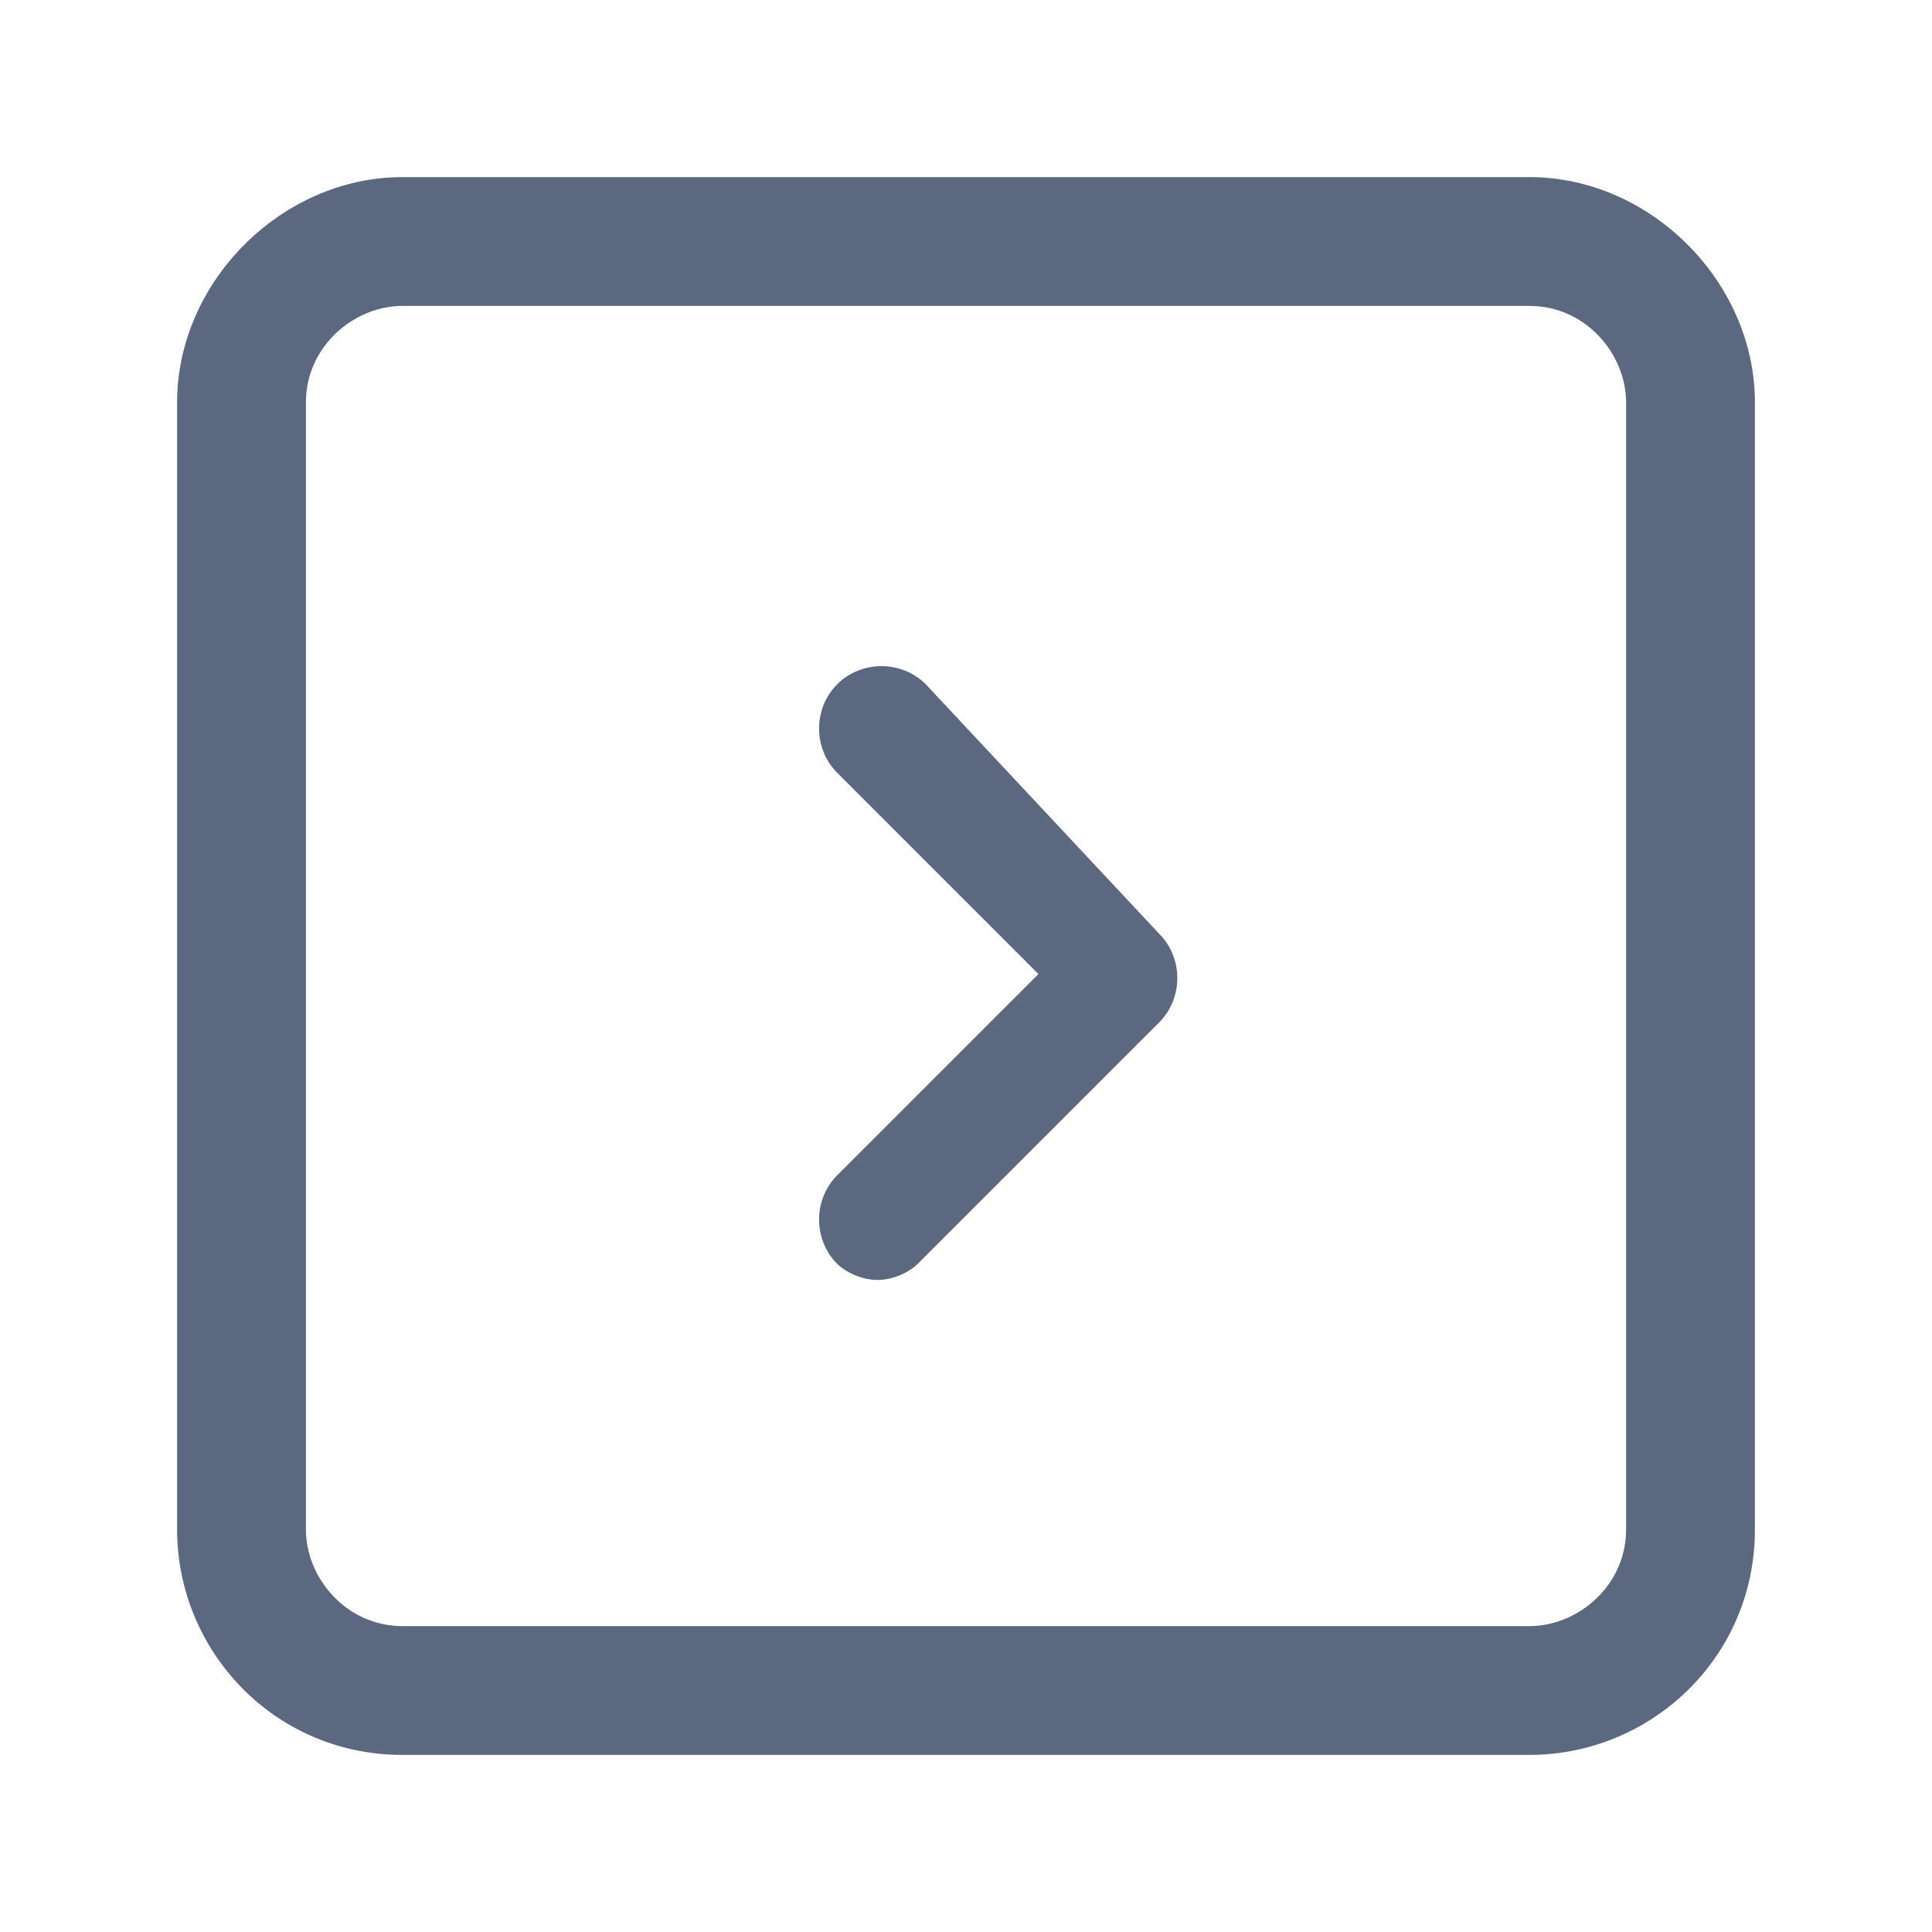 <?xml version="1.0" encoding="utf-8"?>
<!-- Generator: Adobe Illustrator 26.0.1, SVG Export Plug-In . SVG Version: 6.00 Build 0)  -->
<svg version="1.1" id="Layer_1" xmlns="http://www.w3.org/2000/svg" xmlns:xlink="http://www.w3.org/1999/xlink" x="0px" y="0px"
	 viewBox="0 0 24 24" style="enable-background:new 0 0 24 24;" xml:space="preserve">
<g fill="#5b6880">
	<path d="M11.5,8.5c-0.3-0.3-0.8-0.3-1.1,0s-0.3,0.8,0,1.1l2.5,2.5l-2.5,2.5c-0.3,0.3-0.3,0.8,0,1.1c0.1,0.1,0.3,0.2,0.5,0.2
		s0.4-0.1,0.5-0.2l3-3c0.3-0.3,0.3-0.8,0-1.1L11.5,8.5z"/>
	<path d="M19,2.2H5C3.5,2.2,2.2,3.5,2.2,5v14c0,1.5,1.2,2.8,2.8,2.8h14c1.5,0,2.8-1.2,2.8-2.8V5C21.8,3.5,20.5,2.2,19,2.2z M20.2,19
		c0,0.7-0.6,1.2-1.2,1.2H5c-0.7,0-1.2-0.6-1.2-1.2V5c0-0.7,0.6-1.2,1.2-1.2h14c0.7,0,1.2,0.6,1.2,1.2V19z"/>
</g>
</svg>

